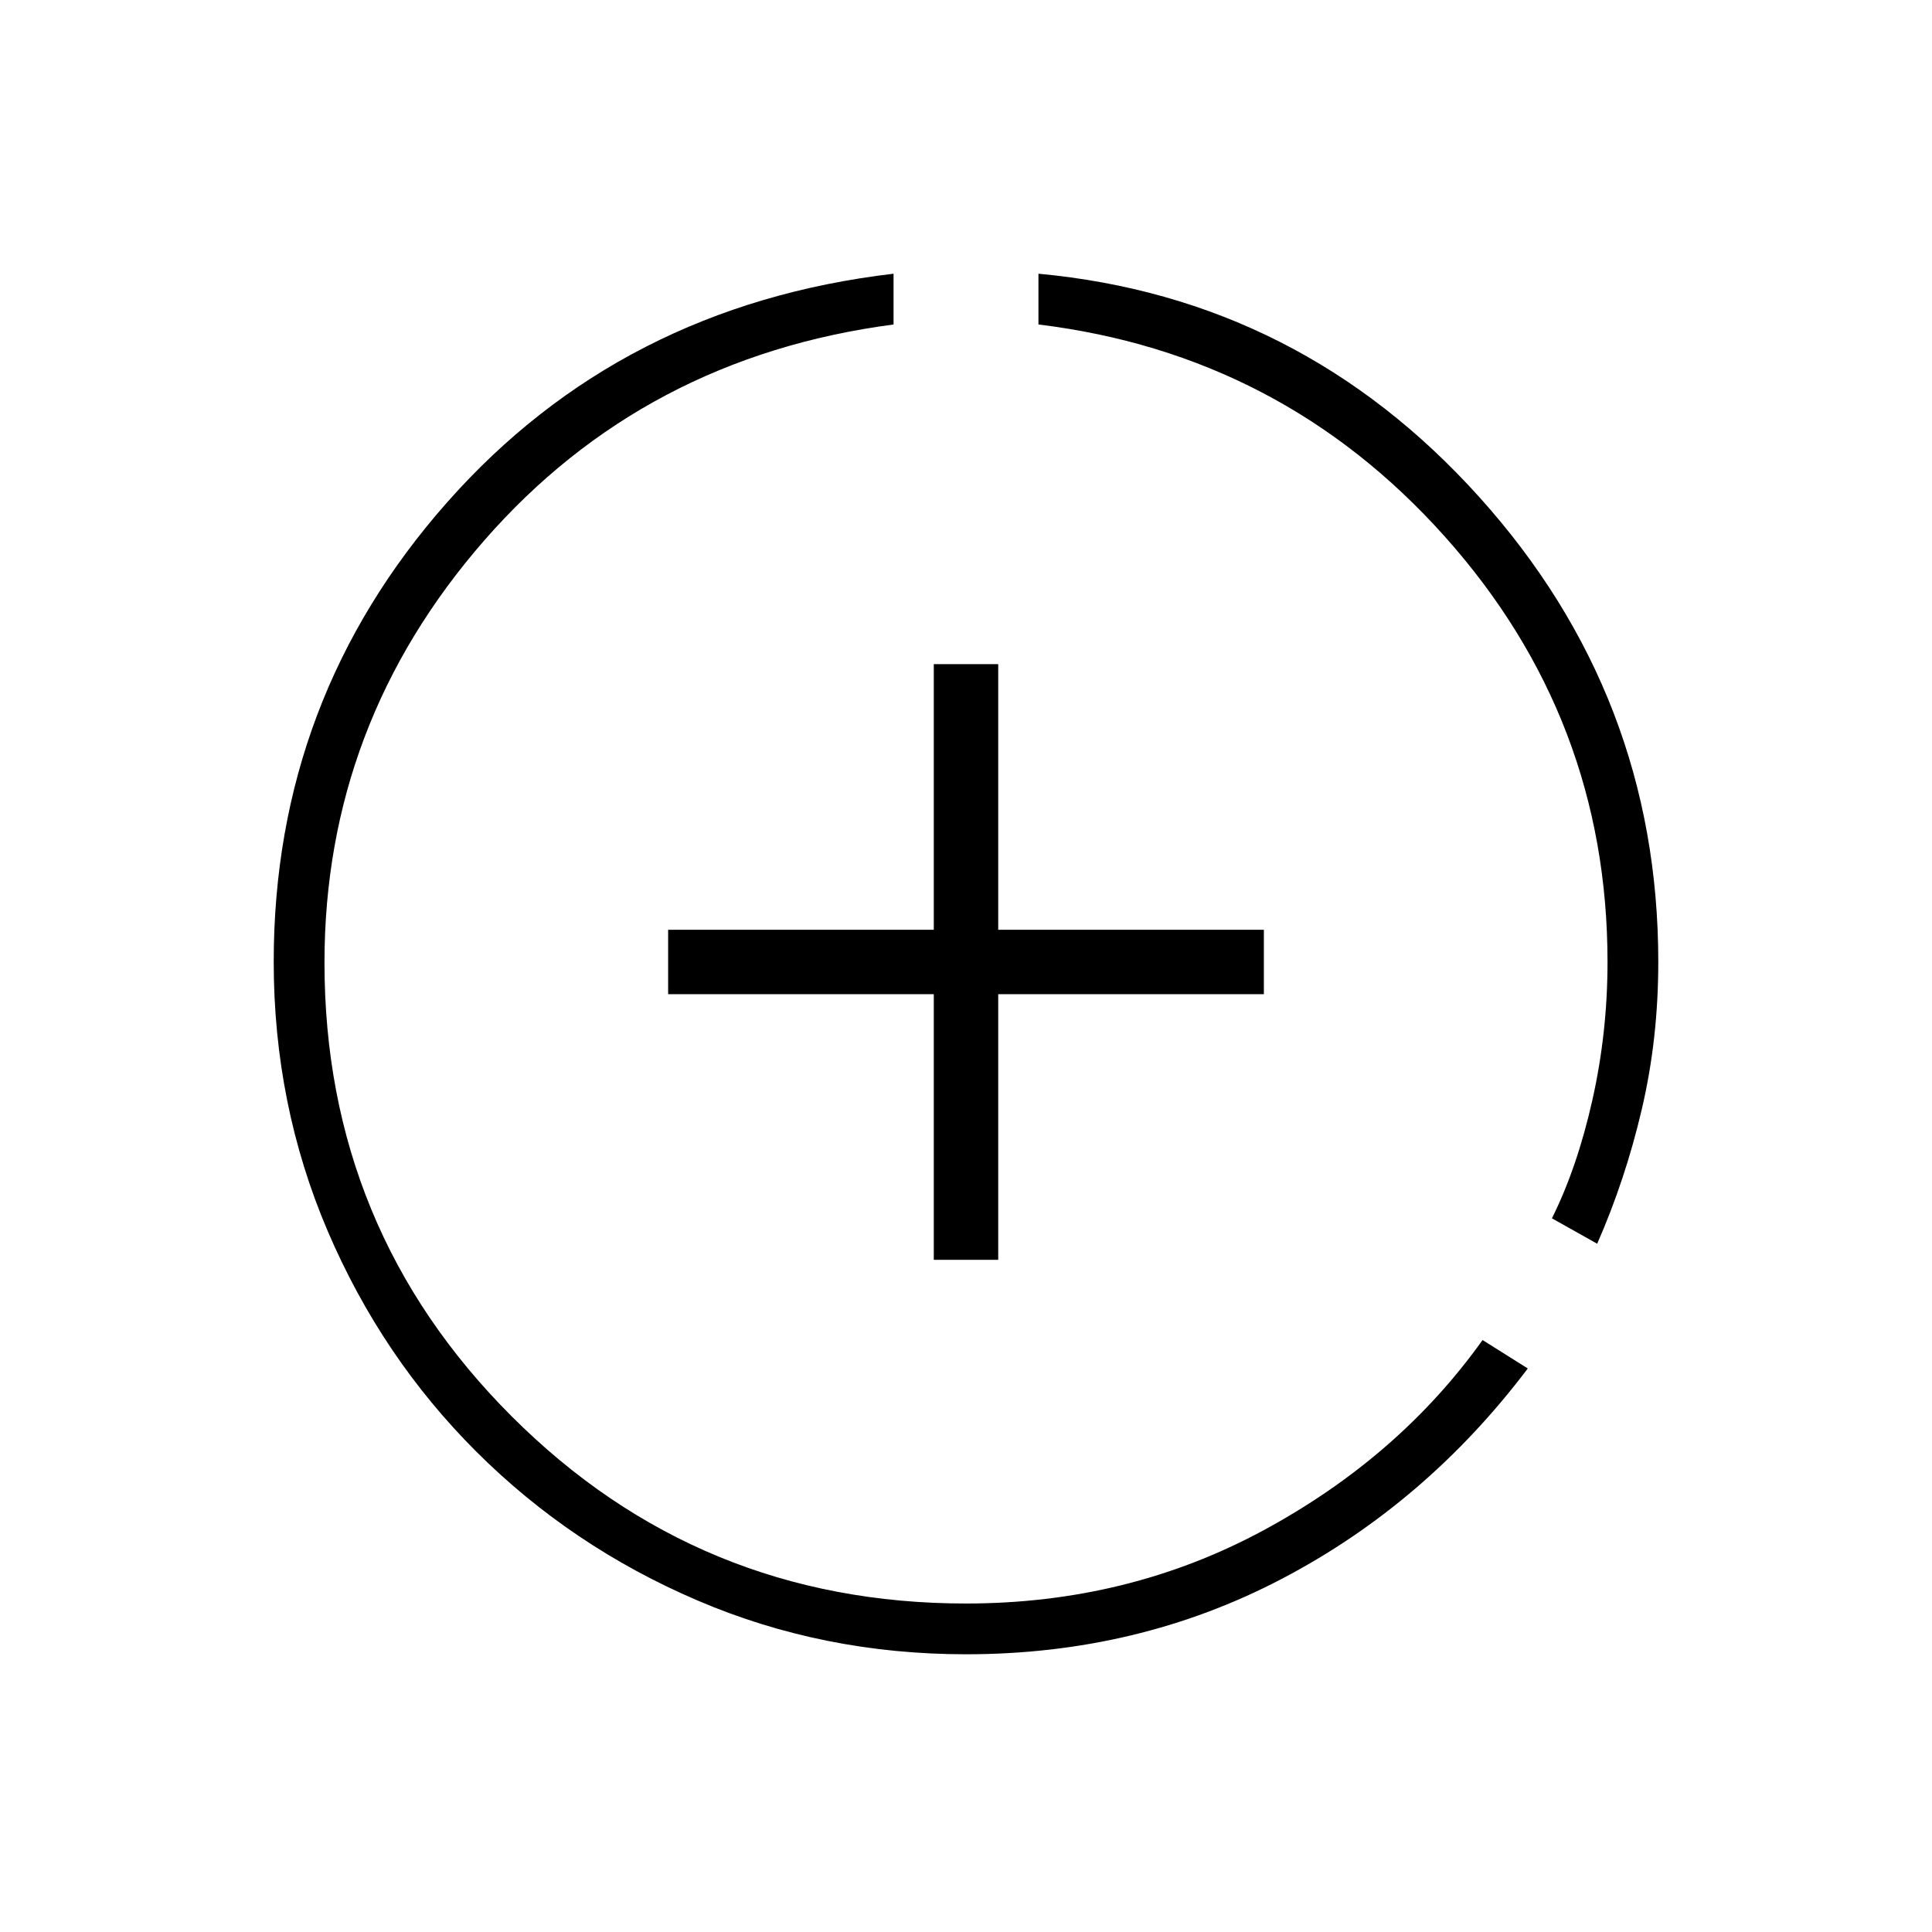<svg width="40" height="40" viewBox="0 0 40 40" fill="none" xmlns="http://www.w3.org/2000/svg">
<g id="data_saver_on">
<mask id="mask0_252_1675" style="mask-type:alpha" maskUnits="userSpaceOnUse" x="0" y="0" width="40" height="40">
<rect id="Bounding box" width="40" height="40" fill="#D9D9D9"/>
</mask>
<g mask="url(#mask0_252_1675)">
<path id="data_saver_on_2" d="M20 34.25C18.026 34.25 16.17 33.878 14.434 33.133C12.697 32.389 11.175 31.364 9.867 30.06C8.558 28.755 7.531 27.232 6.785 25.489C6.04 23.746 5.667 21.887 5.667 19.912C5.667 16.276 6.865 13.104 9.263 10.394C11.66 7.685 14.739 6.109 18.5 5.667V6.718C15.058 7.171 12.234 8.661 10.027 11.188C7.821 13.716 6.718 16.63 6.718 19.931C6.718 23.609 8.01 26.74 10.593 29.323C13.177 31.907 16.313 33.199 20 33.199C22.237 33.199 24.291 32.693 26.16 31.683C28.03 30.672 29.542 29.359 30.695 27.744L31.631 28.333C30.223 30.197 28.525 31.649 26.537 32.689C24.549 33.73 22.37 34.25 20 34.25ZM19.333 26.083V20.583H13.833V19.25H19.333V13.75H20.667V19.25H26.167V20.583H20.667V26.083H19.333ZM33.068 25.75L32.131 25.224C32.48 24.523 32.759 23.708 32.968 22.777C33.177 21.846 33.282 20.893 33.282 19.917C33.282 16.555 32.158 13.618 29.909 11.104C27.66 8.59 24.857 7.128 21.5 6.718V5.667C25.111 6.002 28.153 7.543 30.625 10.289C33.097 13.034 34.333 16.244 34.333 19.917C34.333 20.982 34.219 22 33.99 22.973C33.762 23.946 33.454 24.872 33.068 25.75Z" fill="black"/>
</g>
</g>
</svg>
